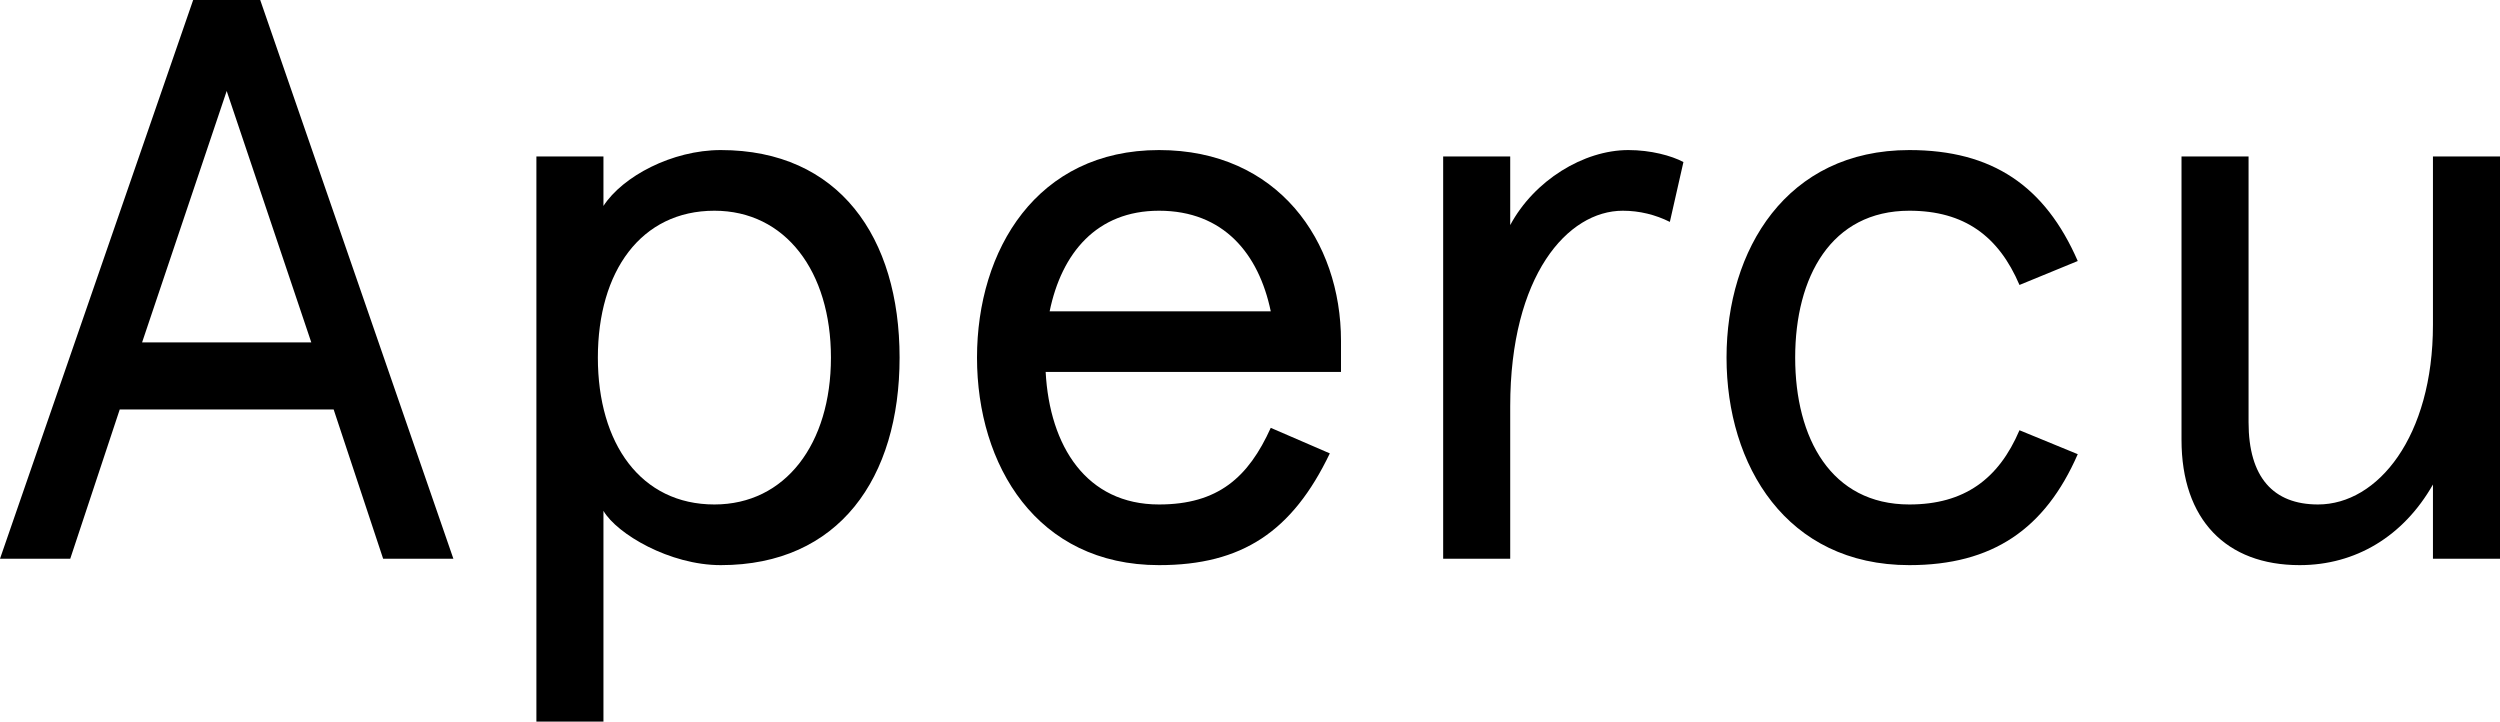 <?xml version="1.0" encoding="UTF-8" standalone="no"?>
<svg
   xmlns:dc="http://purl.org/dc/elements/1.1/"
   xmlns:cc="http://creativecommons.org/ns#"
   xmlns:rdf="http://www.w3.org/1999/02/22-rdf-syntax-ns#"
   xmlns:svg="http://www.w3.org/2000/svg"
   xmlns="http://www.w3.org/2000/svg"
   width="37.584mm"
   height="10.848mm"
   version="1.1"
   viewBox="0 0 37.584 10.848"
   id="svg6">
  <defs
     id="defs10" />
  <g
     aria-label="Apercu"
     id="text4"
     style="font-size:12px;line-height:1.25;font-family:'Apercu Pro';fill:#000000"
     transform="translate(-10.727,-20.326)">
    <path
       d="m 10.727,28.726 h 1.056 l 0.744,-2.244 h 3.216 l 0.744,2.244 h 1.056 l -2.904,-8.4 h -1.008 z m 2.136,-3.252 1.272,-3.78 1.272,3.78 z"
       id="path14" />
    <path
       d="m 24.251,25.702 c 0,-1.812 -0.912,-3.12 -2.688,-3.12 -0.732,0 -1.476,0.396 -1.764,0.84 v -0.744 h -1.008 v 8.496 h 1.008 v -3.168 c 0.204,0.348 0.996,0.816 1.764,0.816 1.776,0 2.688,-1.308 2.688,-3.12 z m -1.032,0 c 0,1.296 -0.684,2.208 -1.752,2.208 -1.104,0 -1.752,-0.912 -1.752,-2.208 0,-1.296 0.648,-2.208 1.752,-2.208 1.068,0 1.752,0.912 1.752,2.208 z"
       id="path16" />
    <path
       d="m 30.887,25.45 c 0,-1.5 -0.948,-2.868 -2.736,-2.868 -1.836,0 -2.736,1.5 -2.736,3.12 0,1.62 0.9,3.12 2.736,3.12 1.248,0 2.004,-0.504 2.568,-1.68 l -0.888,-0.384 c -0.336,0.744 -0.792,1.152 -1.68,1.152 -1.092,0 -1.644,-0.876 -1.704,-1.992 h 4.44 z m -2.736,-1.956 c 0.972,0 1.5,0.648 1.68,1.512 h -3.324 c 0.18,-0.876 0.708,-1.512 1.644,-1.512 z"
       id="path18" />
    <path
       d="m 36.035,22.762 c -0.18,-0.096 -0.492,-0.18 -0.828,-0.18 -0.672,0 -1.416,0.456 -1.776,1.128 v -1.032 h -1.008 v 6.048 h 1.008 v -2.292 c 0,-1.968 0.864,-2.94 1.692,-2.94 0.252,0 0.492,0.06 0.708,0.168 z"
       id="path20" />
    <path
       d="m 41.087,26.794 c -0.312,0.732 -0.828,1.116 -1.656,1.116 -1.176,0 -1.716,-0.996 -1.716,-2.208 0,-1.212 0.54,-2.208 1.716,-2.208 0.828,0 1.344,0.384 1.656,1.116 l 0.876,-0.36 c -0.492,-1.128 -1.284,-1.668 -2.532,-1.668 -1.848,0 -2.748,1.5 -2.748,3.12 0,1.62 0.9,3.12 2.748,3.12 1.248,0 2.04,-0.54 2.532,-1.668 z"
       id="path22" />
    <path
       d="m 43.523,26.938 c 0,1.2 0.672,1.884 1.776,1.884 0.84,0 1.56,-0.432 2.004,-1.212 v 1.116 h 1.008 v -6.048 h -1.008 v 2.532 c 0,1.68 -0.828,2.7 -1.728,2.7 -0.672,0 -1.044,-0.408 -1.044,-1.236 v -3.996 h -1.008 z"
       id="path24" />
  </g>
</svg>
